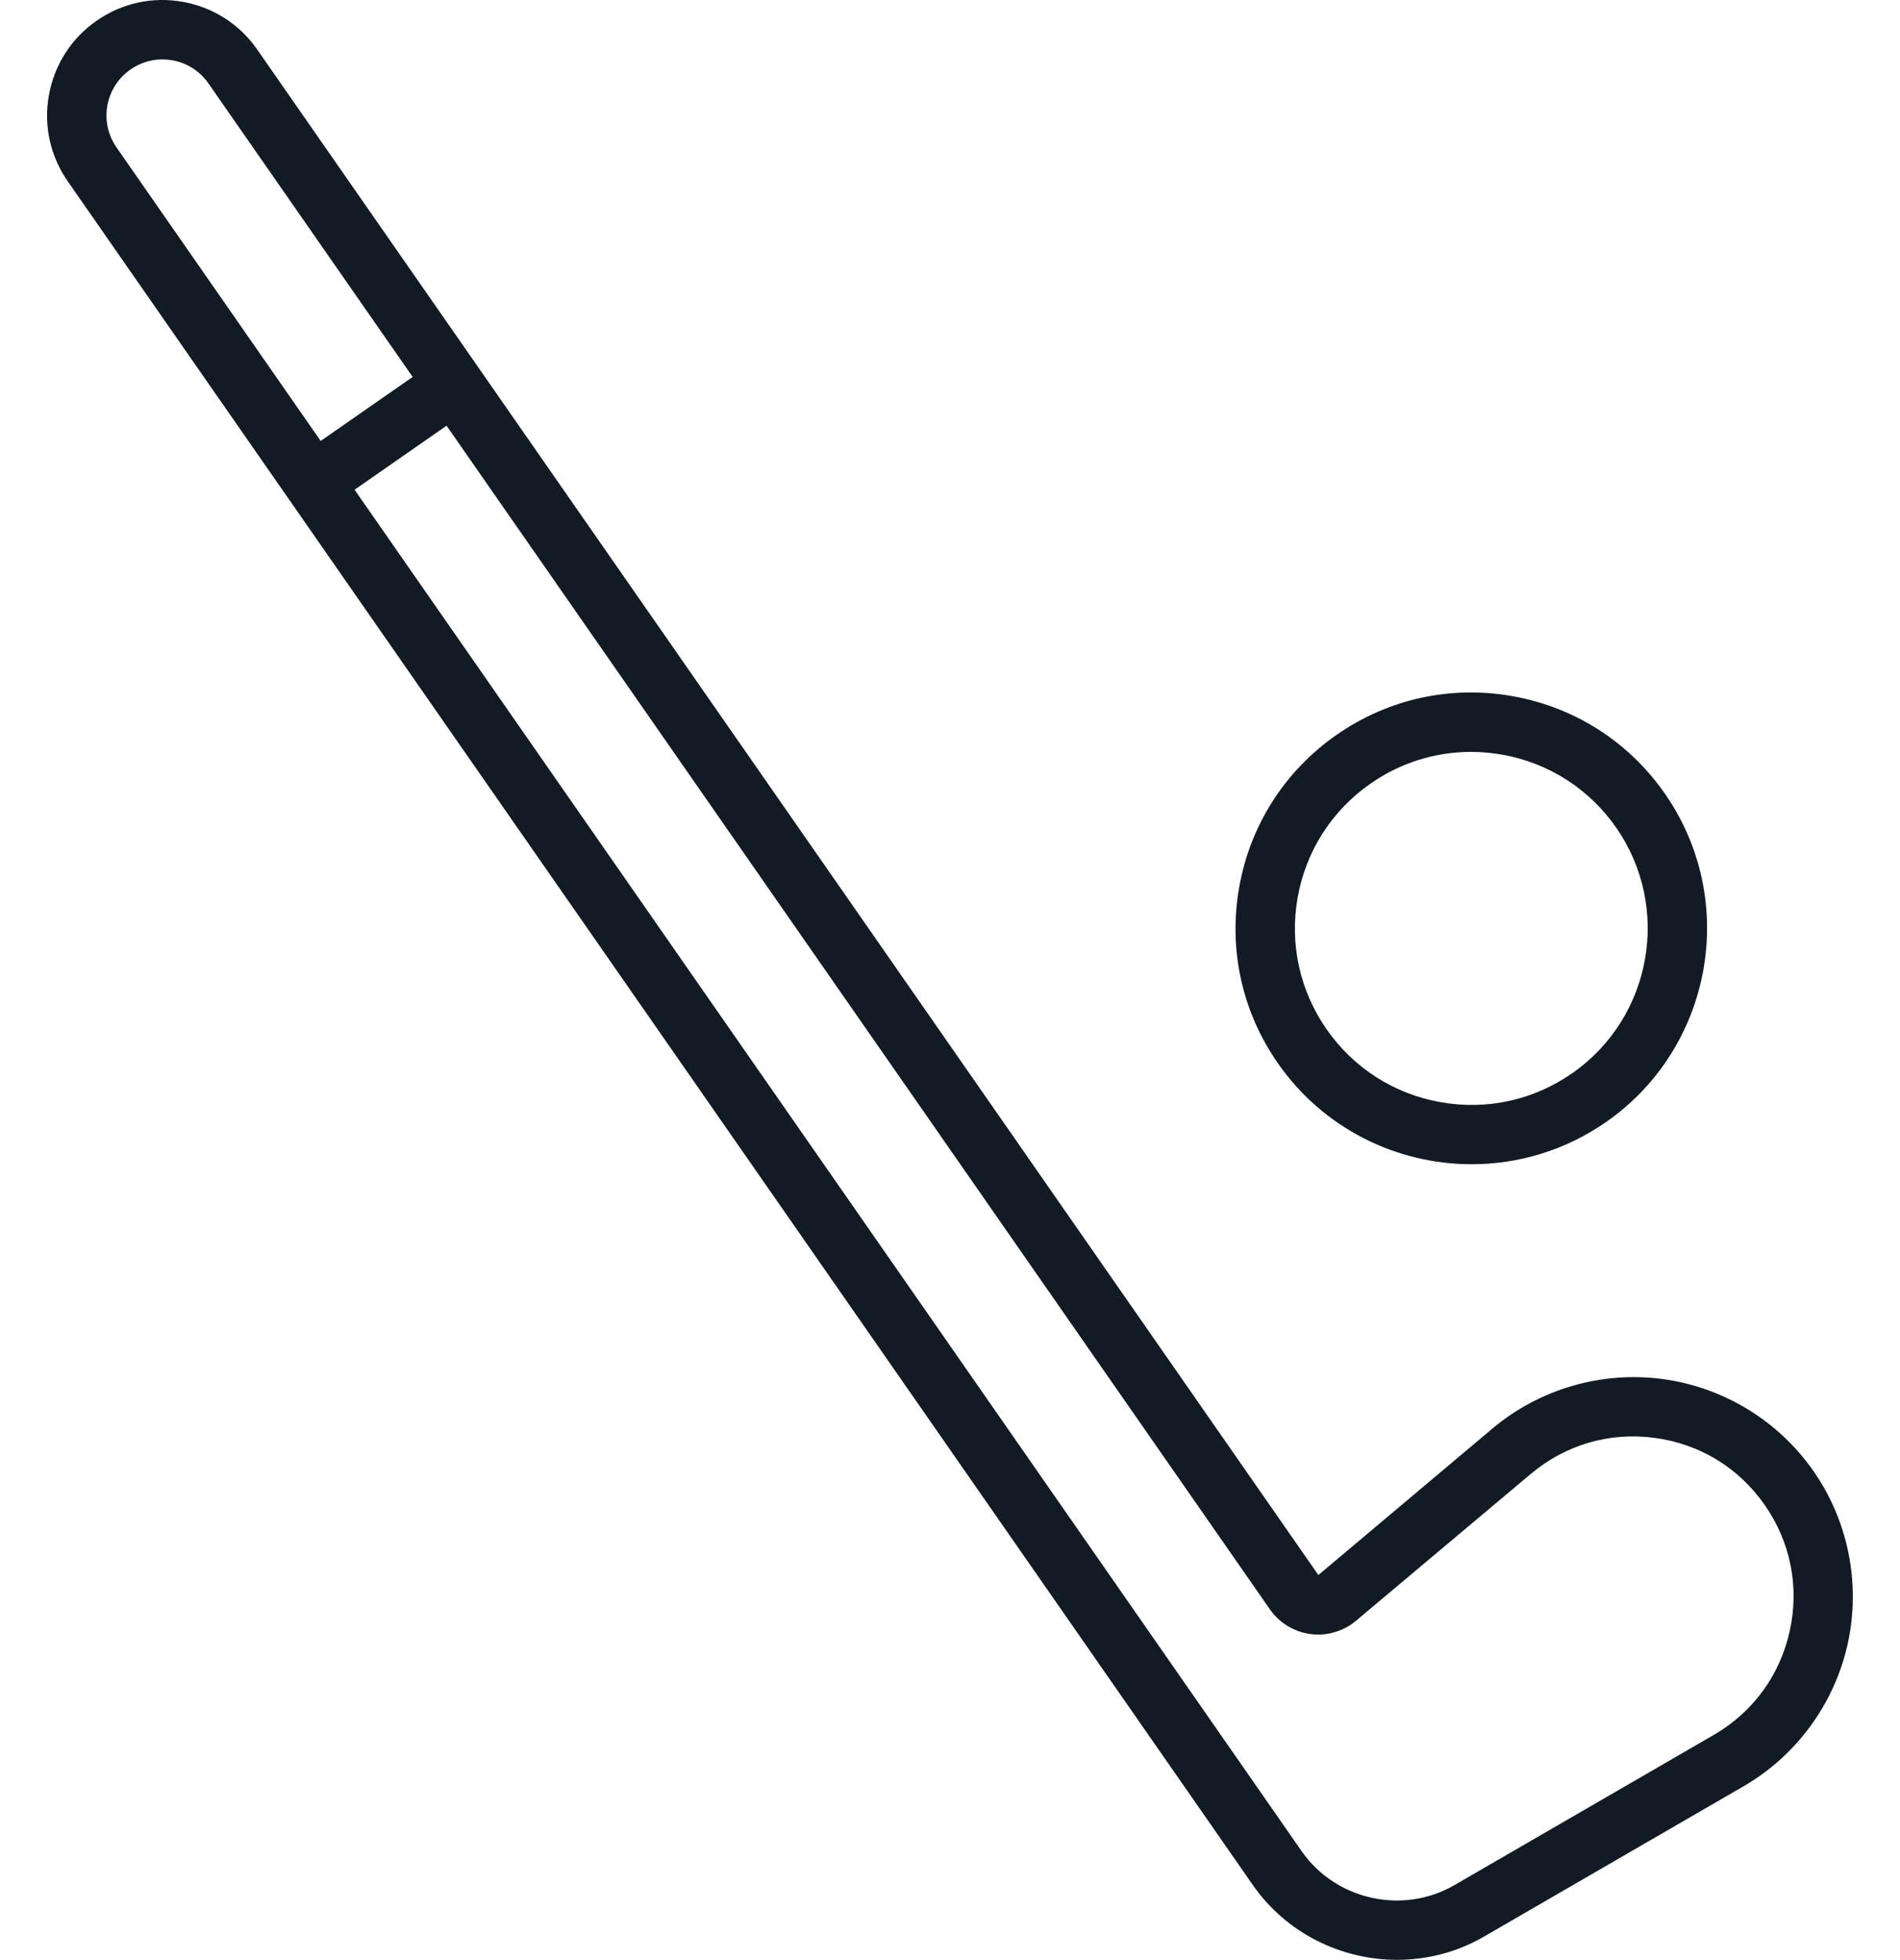 <svg width="32" height="33" viewBox="0 0 32 33" fill="#121B24" xmlns="http://www.w3.org/2000/svg">
<path d="M30.544 24.769C29.953 23.919 29.025 23.354 27.999 23.217C26.973 23.081 25.93 23.384 25.137 24.05L22.204 26.517L4.332 0.834C4.036 0.408 3.591 0.123 3.08 0.031C2.57 -0.061 2.053 0.052 1.627 0.349C1.201 0.645 0.916 1.09 0.824 1.601C0.732 2.112 0.845 2.628 1.142 3.054L21.101 31.737C21.667 32.55 22.592 32.996 23.531 32.996C24.033 32.995 24.539 32.869 24.996 32.603L29.363 30.075C30.255 29.559 30.894 28.686 31.118 27.681C31.341 26.676 31.133 25.614 30.544 24.769ZM22.209 26.524C22.209 26.524 22.209 26.524 22.209 26.524L21.799 26.809L22.209 26.524ZM1.808 1.778C1.853 1.529 1.991 1.314 2.198 1.17C2.358 1.058 2.544 1 2.735 1C2.791 1 2.847 1.005 2.904 1.015C3.152 1.06 3.367 1.198 3.511 1.405L6.95 6.346L5.401 7.424L1.963 2.483C1.819 2.276 1.764 2.026 1.808 1.778ZM30.142 27.464C29.976 28.208 29.522 28.828 28.862 29.21L24.495 31.738C23.626 32.241 22.496 31.99 21.922 31.166L5.972 8.245L7.521 7.167L21.388 27.095C21.546 27.323 21.795 27.474 22.07 27.511C22.343 27.548 22.624 27.466 22.837 27.288L25.78 24.816C26.367 24.323 27.107 24.106 27.867 24.208C28.627 24.309 29.286 24.711 29.723 25.34C30.159 25.966 30.307 26.72 30.142 27.464Z"/>
<path d="M24.787 19.601C25.569 19.601 26.359 19.37 27.049 18.891C28.846 17.64 29.291 15.16 28.041 13.363C27.435 12.492 26.526 11.909 25.482 11.722C24.438 11.534 23.383 11.765 22.512 12.371C21.642 12.977 21.059 13.886 20.872 14.93C20.685 15.974 20.915 17.029 21.521 17.899C22.292 19.007 23.529 19.601 24.787 19.601ZM21.856 15.106C21.996 14.325 22.432 13.645 23.084 13.192C23.587 12.841 24.173 12.659 24.774 12.659C24.951 12.659 25.128 12.675 25.305 12.706C26.086 12.847 26.766 13.282 27.22 13.934C28.155 15.279 27.823 17.134 26.478 18.07C25.826 18.523 25.038 18.696 24.256 18.555C23.475 18.415 22.795 17.979 22.342 17.328C21.889 16.677 21.716 15.887 21.856 15.106Z"/>
</svg>
